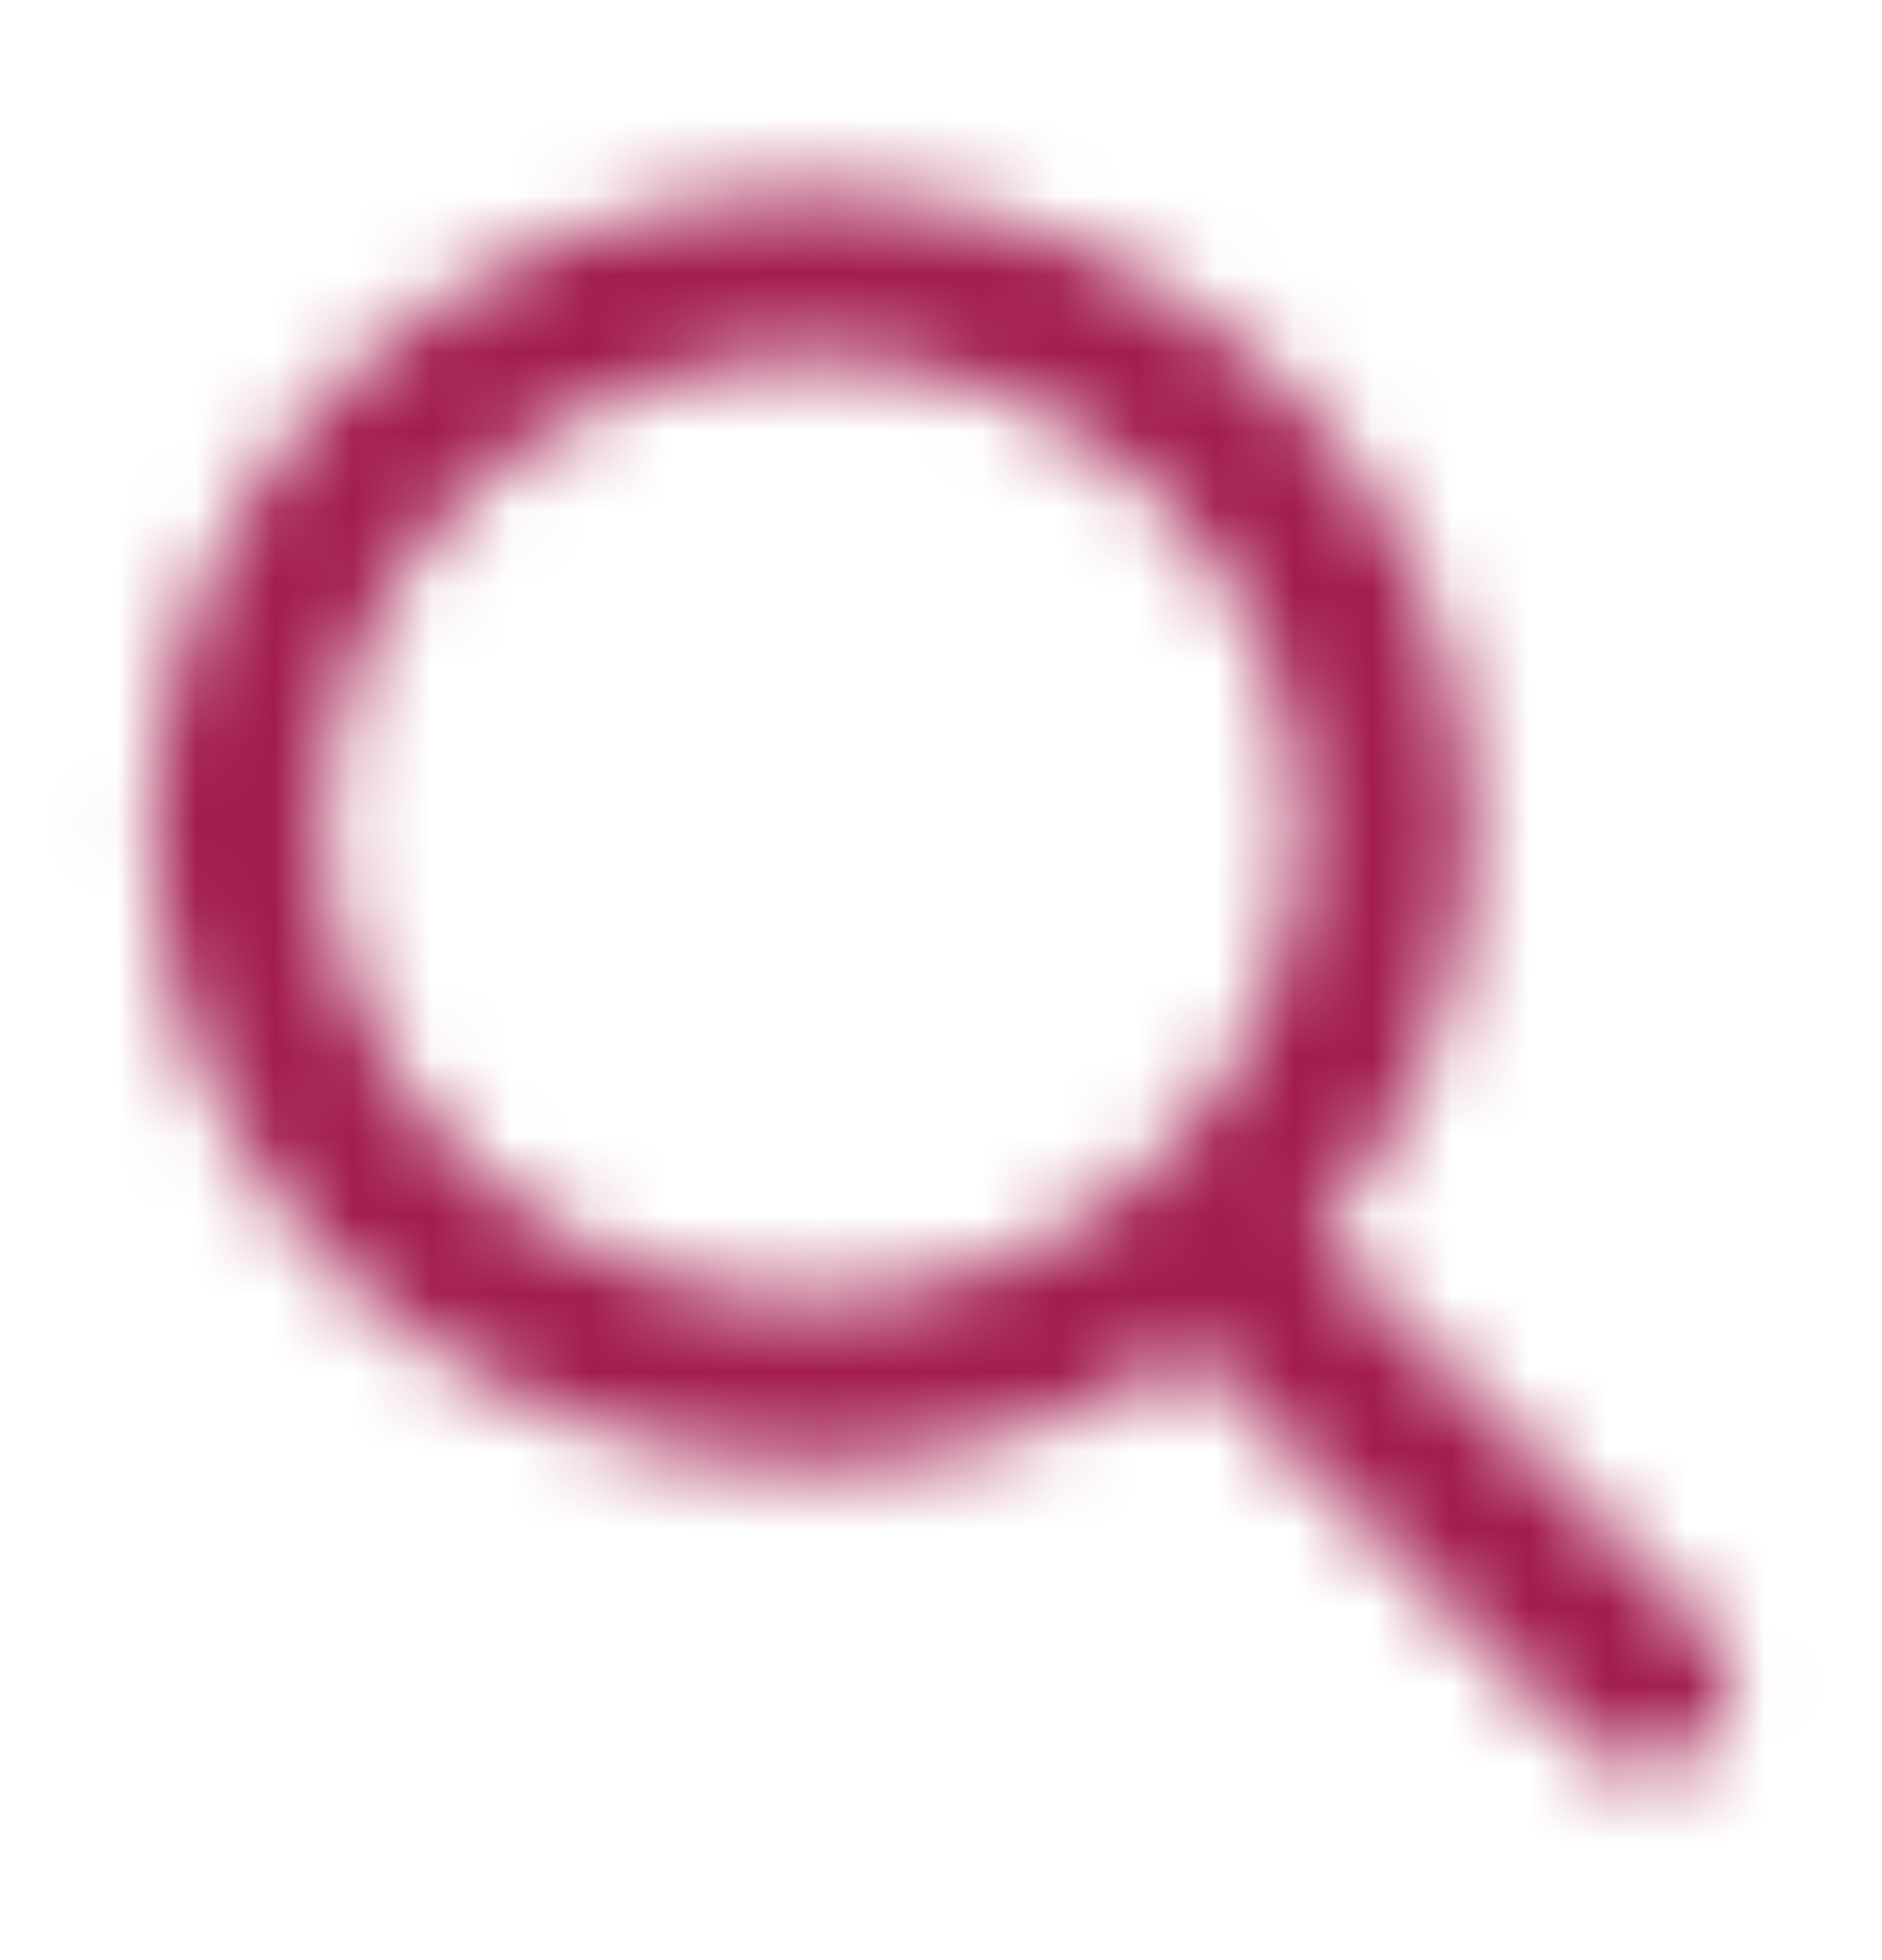<svg width="24" height="25" viewBox="0 0 24 25" fill="none" xmlns="http://www.w3.org/2000/svg">
<mask id="path-1-inside-1_1450_4269" fill="white">
<path d="M21.756 20.768L16.795 15.787C18.071 14.323 18.77 12.481 18.77 10.563C18.77 6.083 14.994 2.438 10.354 2.438C5.713 2.438 1.938 6.083 1.938 10.563C1.938 15.043 5.713 18.688 10.354 18.688C12.096 18.688 13.756 18.181 15.175 17.218L20.174 22.238C20.383 22.447 20.664 22.562 20.965 22.562C21.25 22.562 21.521 22.458 21.726 22.267C22.162 21.862 22.176 21.19 21.756 20.768ZM10.354 4.557C13.784 4.557 16.574 7.251 16.574 10.563C16.574 13.875 13.784 16.569 10.354 16.569C6.924 16.569 4.133 13.875 4.133 10.563C4.133 7.251 6.924 4.557 10.354 4.557Z"/>
</mask>
<path d="M21.756 20.768L25.299 17.24L25.299 17.24L21.756 20.768ZM16.795 15.787L13.026 12.502L9.965 16.014L13.253 19.315L16.795 15.787ZM15.175 17.218L18.718 13.69L15.796 10.755L12.368 13.081L15.175 17.218ZM20.174 22.238L16.631 25.766L16.634 25.768L20.174 22.238ZM21.726 22.267L18.323 18.604L18.322 18.604L21.726 22.267ZM25.299 17.24L20.338 12.258L13.253 19.315L18.214 24.296L25.299 17.24ZM20.565 19.071C22.618 16.715 23.77 13.712 23.77 10.563H13.77C13.77 11.249 13.524 11.93 13.026 12.502L20.565 19.071ZM23.77 10.563C23.77 3.157 17.589 -2.562 10.354 -2.562V7.438C12.4 7.438 13.77 9.008 13.77 10.563H23.77ZM10.354 -2.562C3.119 -2.562 -3.062 3.157 -3.062 10.563H6.938C6.938 9.008 8.307 7.438 10.354 7.438V-2.562ZM-3.062 10.563C-3.062 17.969 3.119 23.688 10.354 23.688V13.688C8.307 13.688 6.938 12.118 6.938 10.563H-3.062ZM10.354 23.688C13.083 23.688 15.724 22.888 17.983 21.356L12.368 13.081C11.788 13.474 11.108 13.688 10.354 13.688V23.688ZM11.633 20.746L16.631 25.766L23.717 18.709L18.718 13.69L11.633 20.746ZM16.634 25.768C17.799 26.936 19.361 27.562 20.965 27.562V17.562C21.967 17.562 22.968 17.958 23.715 18.707L16.634 25.768ZM20.965 27.562C22.486 27.562 23.98 26.998 25.13 25.929L18.322 18.604C19.062 17.917 20.015 17.562 20.965 17.562V27.562ZM25.129 25.93C27.632 23.605 27.722 19.673 25.299 17.24L18.214 24.296C16.63 22.706 16.693 20.118 18.323 18.604L25.129 25.93ZM10.354 9.557C11.19 9.557 11.574 10.177 11.574 10.563H21.574C21.574 4.326 16.378 -0.443 10.354 -0.443V9.557ZM11.574 10.563C11.574 10.949 11.19 11.569 10.354 11.569V21.569C16.378 21.569 21.574 16.8 21.574 10.563H11.574ZM10.354 11.569C9.518 11.569 9.133 10.949 9.133 10.563H-0.867C-0.867 16.8 4.329 21.569 10.354 21.569V11.569ZM9.133 10.563C9.133 10.177 9.518 9.557 10.354 9.557V-0.443C4.329 -0.443 -0.867 4.326 -0.867 10.563H9.133Z" fill="#A21C4F" mask="url(#path-1-inside-1_1450_4269)"/>
</svg>
